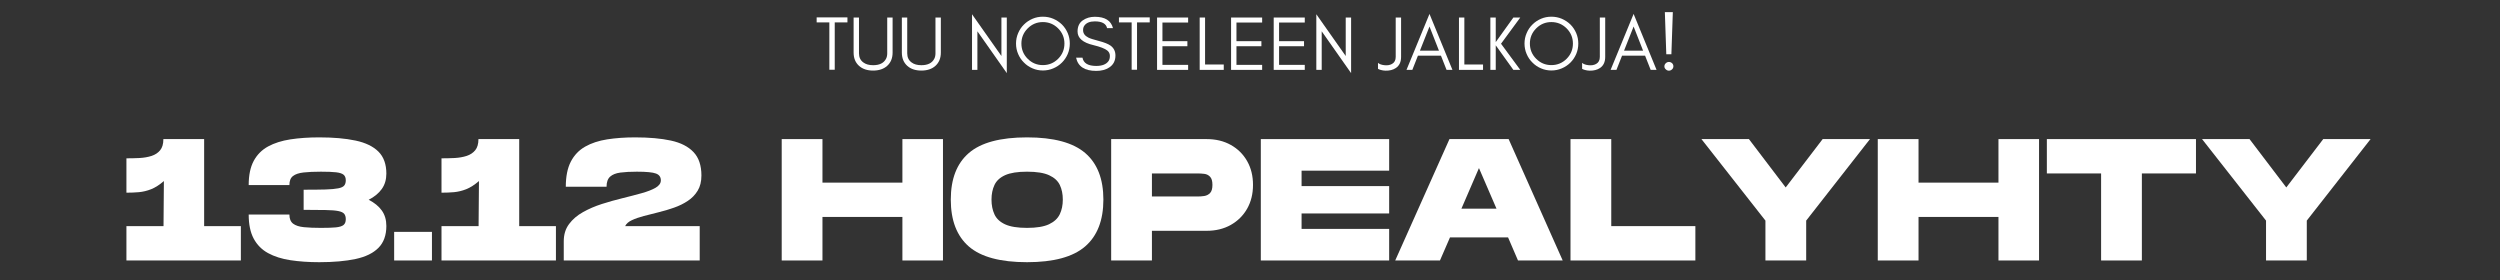<?xml version="1.0" encoding="UTF-8" standalone="no"?>
<!DOCTYPE svg PUBLIC "-//W3C//DTD SVG 1.1//EN" "http://www.w3.org/Graphics/SVG/1.1/DTD/svg11.dtd">
<svg width="100%" height="100%" viewBox="0 0 1123 126" version="1.1" xmlns="http://www.w3.org/2000/svg" xmlns:xlink="http://www.w3.org/1999/xlink" xml:space="preserve" xmlns:serif="http://www.serif.com/" style="fill-rule:evenodd;clip-rule:evenodd;stroke-linejoin:round;stroke-miterlimit:2;">
    <rect x="0" y="0" width="1123" height="126" fill="#333333" stroke="none"/>
    <g transform="matrix(1.333,0,0,1.333,53.333,-2)">
        <g>
            <g transform="matrix(1,0,0,1,1.016,89.277)">
                <g>
                    <g>
                        <path d="M1.578,0L1.578,-11.578L14.078,-11.578L14.203,-26.766C12.723,-25.484 11.289,-24.566 9.906,-24.016C8.52,-23.473 7.145,-23.141 5.781,-23.016C4.414,-22.898 3.016,-22.844 1.578,-22.844L1.578,-34.422C3.098,-34.422 4.586,-34.457 6.047,-34.531C7.504,-34.613 8.836,-34.848 10.047,-35.234C11.254,-35.629 12.219,-36.266 12.938,-37.141C13.664,-38.016 14.031,-39.27 14.031,-40.906L27.766,-40.906L27.766,-11.578L40.141,-11.578L40.141,0L1.578,0Z" style="fill:white;fill-rule:nonzero;"/>
                    </g>
                </g>
            </g>
            <g transform="matrix(1,0,0,1,42.795,89.277)">
                <g>
                    <g>
                        <path d="M24.781,0.578C21.227,0.578 17.988,0.352 15.063,-0.094C12.145,-0.539 9.633,-1.336 7.531,-2.484C5.438,-3.629 3.82,-5.254 2.688,-7.359C1.563,-9.461 1,-12.172 1,-15.484L14.719,-15.484C14.719,-14.078 15.133,-13.051 15.969,-12.406C16.813,-11.77 18.031,-11.375 19.625,-11.219C21.227,-11.063 23.141,-10.984 25.359,-10.984C27.504,-10.984 29.18,-11.039 30.391,-11.156C31.598,-11.281 32.453,-11.547 32.953,-11.953C33.461,-12.359 33.719,-13.008 33.719,-13.906C33.719,-14.688 33.539,-15.289 33.188,-15.719C32.844,-16.145 32.18,-16.457 31.203,-16.656C30.234,-16.852 28.801,-16.969 26.906,-17C25.02,-17.039 22.555,-17.063 19.516,-17.063L19.516,-23.844C22.555,-23.844 25.008,-23.867 26.875,-23.922C28.75,-23.984 30.18,-24.113 31.172,-24.313C32.172,-24.508 32.844,-24.82 33.188,-25.25C33.539,-25.676 33.719,-26.258 33.719,-27C33.719,-27.852 33.473,-28.484 32.984,-28.891C32.492,-29.305 31.645,-29.582 30.438,-29.719C29.238,-29.852 27.547,-29.922 25.359,-29.922C23.023,-29.922 21.066,-29.832 19.484,-29.656C17.91,-29.477 16.723,-29.078 15.922,-28.453C15.117,-27.836 14.719,-26.828 14.719,-25.422L1,-25.422C1,-28.734 1.563,-31.441 2.688,-33.547C3.82,-35.648 5.438,-37.273 7.531,-38.422C9.633,-39.566 12.145,-40.363 15.063,-40.813C17.988,-41.258 21.227,-41.484 24.781,-41.484C29.57,-41.484 33.648,-41.125 37.016,-40.406C40.391,-39.688 42.961,-38.441 44.734,-36.672C46.504,-34.898 47.391,-32.438 47.391,-29.281C47.391,-27.25 46.875,-25.516 45.844,-24.078C44.813,-22.641 43.344,-21.43 41.438,-20.453C43.344,-19.484 44.813,-18.285 45.844,-16.859C46.875,-15.43 47.391,-13.688 47.391,-11.625C47.391,-8.508 46.504,-6.055 44.734,-4.266C42.961,-2.473 40.391,-1.219 37.016,-0.5C33.648,0.219 29.57,0.578 24.781,0.578Z" style="fill:white;fill-rule:nonzero;"/>
                    </g>
                </g>
            </g>
            <g transform="matrix(1,0,0,1,91.237,89.277)">
                <g>
                    <g>
                        <rect x="1.578" y="-9.641" width="12.734" height="9.641" style="fill:white;fill-rule:nonzero;"/>
                    </g>
                </g>
            </g>
            <g transform="matrix(1,0,0,1,107.189,89.277)">
                <g>
                    <g>
                        <path d="M1.578,0L1.578,-11.578L14.078,-11.578L14.203,-26.766C12.723,-25.484 11.289,-24.566 9.906,-24.016C8.52,-23.473 7.145,-23.141 5.781,-23.016C4.414,-22.898 3.016,-22.844 1.578,-22.844L1.578,-34.422C3.098,-34.422 4.586,-34.457 6.047,-34.531C7.504,-34.613 8.836,-34.848 10.047,-35.234C11.254,-35.629 12.219,-36.266 12.938,-37.141C13.664,-38.016 14.031,-39.27 14.031,-40.906L27.766,-40.906L27.766,-11.578L40.141,-11.578L40.141,0L1.578,0Z" style="fill:white;fill-rule:nonzero;"/>
                    </g>
                </g>
            </g>
            <g transform="matrix(1,0,0,1,148.968,89.277)">
                <g>
                    <g>
                        <path d="M1,0L1,-6.484C1,-8.742 1.594,-10.672 2.781,-12.266C3.969,-13.867 5.535,-15.211 7.484,-16.297C9.43,-17.391 11.563,-18.305 13.875,-19.047C16.195,-19.785 18.516,-20.438 20.828,-21C23.148,-21.57 25.285,-22.129 27.234,-22.672C29.18,-23.211 30.75,-23.82 31.938,-24.5C33.125,-25.188 33.719,-26.02 33.719,-27C33.719,-28.125 33.172,-28.891 32.078,-29.297C30.992,-29.711 28.852,-29.922 25.656,-29.922C23.469,-29.922 21.613,-29.82 20.094,-29.625C18.582,-29.426 17.426,-28.969 16.625,-28.25C15.82,-27.531 15.422,-26.395 15.422,-24.844L1.688,-24.844C1.688,-28.301 2.25,-31.117 3.375,-33.297C4.508,-35.484 6.117,-37.172 8.203,-38.359C10.297,-39.547 12.77,-40.363 15.625,-40.813C18.488,-41.258 21.633,-41.484 25.063,-41.484C29.781,-41.484 33.797,-41.125 37.109,-40.406C40.422,-39.688 42.961,-38.391 44.734,-36.516C46.504,-34.648 47.391,-32.023 47.391,-28.641C47.391,-26.609 46.969,-24.898 46.125,-23.516C45.289,-22.141 44.18,-20.992 42.797,-20.078C41.422,-19.16 39.875,-18.398 38.156,-17.797C36.445,-17.191 34.711,-16.676 32.953,-16.25C31.203,-15.82 29.547,-15.398 27.984,-14.984C26.43,-14.578 25.086,-14.109 23.953,-13.578C22.828,-13.055 22.07,-12.391 21.688,-11.578L46.813,-11.578L46.813,0L1,0Z" style="fill:white;fill-rule:nonzero;"/>
                    </g>
                </g>
            </g>
            <g transform="matrix(1,0,0,1,221.835,89.277)">
                <g>
                    <g>
                        <path d="M1.578,0L1.578,-40.906L15.313,-40.906L15.313,-26.234L42.25,-26.234L42.25,-40.906L55.922,-40.906L55.922,0L42.25,0L42.25,-14.672L15.313,-14.672L15.313,0L1.578,0Z" style="fill:white;fill-rule:nonzero;"/>
                    </g>
                </g>
            </g>
            <g transform="matrix(1,0,0,1,279.391,89.277)">
                <g>
                    <g>
                        <path d="M26.703,0.578C17.703,0.578 11.164,-1.18 7.094,-4.703C3.031,-8.234 1,-13.504 1,-20.516C1,-27.484 3.031,-32.719 7.094,-36.219C11.164,-39.727 17.703,-41.484 26.703,-41.484C35.66,-41.484 42.188,-39.727 46.281,-36.219C50.375,-32.719 52.422,-27.484 52.422,-20.516C52.422,-13.535 50.375,-8.273 46.281,-4.734C42.188,-1.191 35.66,0.578 26.703,0.578ZM26.703,-10.984C29.898,-10.984 32.363,-11.391 34.094,-12.203C35.832,-13.023 37.039,-14.145 37.719,-15.563C38.406,-16.988 38.75,-18.641 38.75,-20.516C38.75,-22.379 38.414,-24.016 37.75,-25.422C37.082,-26.828 35.883,-27.926 34.156,-28.719C32.426,-29.52 29.941,-29.922 26.703,-29.922C23.516,-29.922 21.051,-29.531 19.313,-28.75C17.582,-27.969 16.383,-26.863 15.719,-25.438C15.051,-24.02 14.719,-22.379 14.719,-20.516C14.719,-18.641 15.051,-16.977 15.719,-15.531C16.383,-14.094 17.582,-12.973 19.313,-12.172C21.051,-11.379 23.516,-10.984 26.703,-10.984Z" style="fill:white;fill-rule:nonzero;"/>
                    </g>
                </g>
            </g>
            <g transform="matrix(1,0,0,1,332.858,89.277)">
                <g>
                    <g>
                        <path d="M1.578,0L1.578,-40.906L33.719,-40.906C36.832,-40.906 39.555,-40.25 41.891,-38.938C44.234,-37.633 46.066,-35.82 47.391,-33.5C48.711,-31.188 49.375,-28.516 49.375,-25.484C49.375,-22.441 48.711,-19.758 47.391,-17.438C46.066,-15.125 44.234,-13.305 41.891,-11.984C39.555,-10.66 36.832,-10 33.719,-10L15.313,-10L15.313,0L1.578,0ZM15.313,-21.563L30.797,-21.563C31.492,-21.563 32.223,-21.617 32.984,-21.734C33.742,-21.859 34.383,-22.191 34.906,-22.734C35.438,-23.273 35.703,-24.191 35.703,-25.484C35.703,-26.766 35.438,-27.676 34.906,-28.219C34.383,-28.77 33.742,-29.094 32.984,-29.188C32.223,-29.281 31.492,-29.328 30.797,-29.328L15.313,-29.328L15.313,-21.563Z" style="fill:white;fill-rule:nonzero;"/>
                    </g>
                </g>
            </g>
            <g transform="matrix(1,0,0,1,383.286,89.277)">
                <g>
                    <g>
                        <path d="M1.578,0L1.578,-40.906L44.828,-40.906L44.828,-30.266L15.313,-30.266L15.313,-25.063L44.828,-25.063L44.828,-15.844L15.313,-15.844L15.313,-10.641L44.828,-10.641L44.828,0L1.578,0Z" style="fill:white;fill-rule:nonzero;"/>
                    </g>
                </g>
            </g>
            <g transform="matrix(1,0,0,1,429.156,89.277)">
                <g>
                    <g>
                        <path d="M1,0L19.281,-40.906L39.219,-40.906L57.438,0L42.375,0L39.031,-7.766L19.453,-7.766L16.078,0L1,0ZM23.313,-17.469L35.125,-17.469L29.219,-31.141L23.313,-17.469Z" style="fill:white;fill-rule:nonzero;"/>
                    </g>
                </g>
            </g>
            <g transform="matrix(1,0,0,1,487.647,89.277)">
                <g>
                    <g>
                        <path d="M1.578,0L1.578,-40.906L15.313,-40.906L15.313,-11.578L43.656,-11.578L43.656,0L1.578,0Z" style="fill:white;fill-rule:nonzero;"/>
                    </g>
                </g>
            </g>
            <g transform="matrix(1,0,0,1,532.349,89.277)">
                <g>
                    <g>
                        <path d="M22.563,0L22.563,-13.438L1,-40.906L17,-40.906L29.391,-24.609L41.844,-40.906L57.797,-40.906L36.297,-13.438L36.297,0L22.563,0Z" style="fill:white;fill-rule:nonzero;"/>
                    </g>
                </g>
            </g>
            <g transform="matrix(1,0,0,1,591.191,89.277)">
                <g>
                    <g>
                        <path d="M1.578,0L1.578,-40.906L15.313,-40.906L15.313,-26.234L42.25,-26.234L42.25,-40.906L55.922,-40.906L55.922,0L42.25,0L42.25,-14.672L15.313,-14.672L15.313,0L1.578,0Z" style="fill:white;fill-rule:nonzero;"/>
                    </g>
                </g>
            </g>
            <g transform="matrix(1,0,0,1,648.748,89.277)">
                <g>
                    <g>
                        <path d="M19.281,0L19.281,-29.328L1,-29.328L1,-40.906L51.25,-40.906L51.25,-29.328L33.016,-29.328L33.016,0L19.281,0Z" style="fill:white;fill-rule:nonzero;"/>
                    </g>
                </g>
            </g>
            <g transform="matrix(1,0,0,1,701.045,89.277)">
                <g>
                    <g>
                        <path d="M22.563,0L22.563,-13.438L1,-40.906L17,-40.906L29.391,-24.609L41.844,-40.906L57.797,-40.906L36.297,-13.438L36.297,0L22.563,0Z" style="fill:white;fill-rule:nonzero;"/>
                    </g>
                </g>
            </g>
            <g transform="matrix(1,0,0,1,234.672,25.048)">
                <g>
                    <g>
                        <path d="M0.516,-16L0.516,-17.688L10.891,-17.688L10.891,-16L6.609,-16L6.609,-0.047L4.797,-0.047L4.797,-16L0.516,-16Z" style="fill:white;fill-rule:nonzero;"/>
                    </g>
                </g>
            </g>
            <g transform="matrix(1,0,0,1,246.08,25.048)">
                <g>
                    <g>
                        <path d="M14.703,-5.844C14.703,-3.938 14.082,-2.43 12.844,-1.328C11.664,-0.285 10.098,0.234 8.141,0.234C6.172,0.234 4.598,-0.285 3.422,-1.328C2.18,-2.43 1.563,-3.938 1.563,-5.844L1.563,-17.641L3.375,-17.641L3.375,-5.578C3.375,-4.242 3.859,-3.223 4.828,-2.516C5.648,-1.891 6.754,-1.578 8.141,-1.578C10.305,-1.578 11.758,-2.305 12.5,-3.766C12.758,-4.266 12.891,-4.867 12.891,-5.578L12.891,-17.641L14.703,-17.641L14.703,-5.844Z" style="fill:white;fill-rule:nonzero;"/>
                    </g>
                </g>
            </g>
            <g transform="matrix(1,0,0,1,262.337,25.048)">
                <g>
                    <g>
                        <path d="M14.703,-5.844C14.703,-3.938 14.082,-2.43 12.844,-1.328C11.664,-0.285 10.098,0.234 8.141,0.234C6.172,0.234 4.598,-0.285 3.422,-1.328C2.18,-2.43 1.563,-3.938 1.563,-5.844L1.563,-17.641L3.375,-17.641L3.375,-5.578C3.375,-4.242 3.859,-3.223 4.828,-2.516C5.648,-1.891 6.754,-1.578 8.141,-1.578C10.305,-1.578 11.758,-2.305 12.5,-3.766C12.758,-4.266 12.891,-4.867 12.891,-5.578L12.891,-17.641L14.703,-17.641L14.703,-5.844Z" style="fill:white;fill-rule:nonzero;"/>
                    </g>
                </g>
            </g>
            <g transform="matrix(1,0,0,1,285.593,25.048)">
                <g>
                    <g>
                        <path d="M3.766,-13L3.766,0L1.953,0L1.953,-18.75L11.859,-4.672L11.859,-17.641L13.672,-17.641L13.672,1.094L3.766,-13Z" style="fill:white;fill-rule:nonzero;"/>
                    </g>
                </g>
            </g>
            <g transform="matrix(1,0,0,1,301.202,25.048)">
                <g>
                    <g>
                        <path d="M17.484,-8.875C17.484,-10.863 16.773,-12.566 15.359,-13.984C13.941,-15.398 12.227,-16.109 10.219,-16.109C8.227,-16.109 6.523,-15.398 5.109,-13.984C3.691,-12.566 2.984,-10.863 2.984,-8.875C2.984,-6.863 3.691,-5.148 5.109,-3.734C6.523,-2.316 8.227,-1.609 10.219,-1.609C12.227,-1.609 13.941,-2.316 15.359,-3.734C16.773,-5.148 17.484,-6.863 17.484,-8.875ZM19.297,-8.875C19.297,-7.625 19.063,-6.445 18.594,-5.344C18.113,-4.238 17.469,-3.281 16.656,-2.469C15.82,-1.633 14.852,-0.984 13.75,-0.516C12.645,-0.035 11.469,0.203 10.219,0.203C8.977,0.203 7.813,-0.035 6.719,-0.516C5.613,-0.984 4.656,-1.633 3.844,-2.469C3.008,-3.281 2.359,-4.238 1.891,-5.344C1.41,-6.445 1.172,-7.625 1.172,-8.875C1.172,-10.113 1.41,-11.285 1.891,-12.391C2.359,-13.504 3.008,-14.469 3.844,-15.281C4.656,-16.094 5.613,-16.738 6.719,-17.219C7.813,-17.688 8.977,-17.922 10.219,-17.922C11.469,-17.922 12.645,-17.688 13.75,-17.219C14.852,-16.738 15.82,-16.094 16.656,-15.281C17.469,-14.469 18.113,-13.504 18.594,-12.391C19.063,-11.285 19.297,-10.113 19.297,-8.875Z" style="fill:white;fill-rule:nonzero;"/>
                    </g>
                </g>
            </g>
            <g transform="matrix(1,0,0,1,321.658,25.048)">
                <g>
                    <g>
                        <path d="M6.844,-8.328C3.25,-9.16 1.453,-10.695 1.453,-12.938C1.453,-14.602 2.031,-15.848 3.188,-16.672C4.344,-17.484 5.703,-17.891 7.266,-17.891C10.703,-17.891 12.742,-16.613 13.391,-14.063L11.406,-14.063C11.063,-15.582 9.68,-16.344 7.266,-16.344C5.566,-16.344 4.379,-15.844 3.703,-14.844C3.441,-14.457 3.313,-13.977 3.313,-13.406C3.313,-12.32 3.898,-11.484 5.078,-10.891C5.629,-10.598 6.805,-10.219 8.609,-9.75C10.41,-9.281 11.719,-8.766 12.531,-8.203C13.656,-7.398 14.219,-6.281 14.219,-4.844C14.219,-3.063 13.516,-1.711 12.109,-0.797C10.93,-0.035 9.477,0.344 7.75,0.344C3.844,0.344 1.578,-1.145 0.953,-4.125L3.109,-4.125C3.441,-2.258 4.988,-1.328 7.75,-1.328C9.727,-1.328 11.102,-1.867 11.875,-2.953C12.188,-3.391 12.344,-3.977 12.344,-4.719C12.344,-5.445 12.055,-6.047 11.484,-6.516C10.672,-7.172 9.125,-7.773 6.844,-8.328Z" style="fill:white;fill-rule:nonzero;"/>
                    </g>
                </g>
            </g>
            <g transform="matrix(1,0,0,1,336.541,25.048)">
                <g>
                    <g>
                        <path d="M0.516,-16L0.516,-17.688L10.891,-17.688L10.891,-16L6.609,-16L6.609,-0.047L4.797,-0.047L4.797,-16L0.516,-16Z" style="fill:white;fill-rule:nonzero;"/>
                    </g>
                </g>
            </g>
            <g transform="matrix(1,0,0,1,347.949,25.048)">
                <g>
                    <g>
                        <path d="M12.422,0L1.953,0L1.953,-17.641L12.422,-17.641L12.422,-15.953L3.766,-15.953L3.766,-9.672L12.172,-9.672L12.172,-7.969L3.766,-7.969L3.766,-1.688L12.422,-1.688L12.422,0Z" style="fill:white;fill-rule:nonzero;"/>
                    </g>
                </g>
            </g>
            <g transform="matrix(1,0,0,1,362.312,25.048)">
                <g>
                    <g>
                        <path d="M3.766,-1.813L10.063,-1.813L10.063,0L1.953,0L1.953,-17.641L3.766,-17.641L3.766,-1.813Z" style="fill:white;fill-rule:nonzero;"/>
                    </g>
                </g>
            </g>
            <g transform="matrix(1,0,0,1,372.891,25.048)">
                <g>
                    <g>
                        <path d="M12.422,0L1.953,0L1.953,-17.641L12.422,-17.641L12.422,-15.953L3.766,-15.953L3.766,-9.672L12.172,-9.672L12.172,-7.969L3.766,-7.969L3.766,-1.688L12.422,-1.688L12.422,0Z" style="fill:white;fill-rule:nonzero;"/>
                    </g>
                </g>
            </g>
            <g transform="matrix(1,0,0,1,387.255,25.048)">
                <g>
                    <g>
                        <path d="M12.422,0L1.953,0L1.953,-17.641L12.422,-17.641L12.422,-15.953L3.766,-15.953L3.766,-9.672L12.172,-9.672L12.172,-7.969L3.766,-7.969L3.766,-1.688L12.422,-1.688L12.422,0Z" style="fill:white;fill-rule:nonzero;"/>
                    </g>
                </g>
            </g>
            <g transform="matrix(1,0,0,1,401.618,25.048)">
                <g>
                    <g>
                        <path d="M3.766,-13L3.766,0L1.953,0L1.953,-18.75L11.859,-4.672L11.859,-17.641L13.672,-17.641L13.672,1.094L3.766,-13Z" style="fill:white;fill-rule:nonzero;"/>
                    </g>
                </g>
            </g>
            <g transform="matrix(1,0,0,1,424.227,25.048)">
                <g>
                    <g>
                        <path d="M7.906,-4.359C7.906,-2.66 7.316,-1.414 6.141,-0.625C5.211,0 4.047,0.297 2.641,0.266C2.055,0.242 1.539,0.164 1.094,0.031C0.625,-0.094 0.301,-0.223 0.125,-0.359L0.125,-2.359C0.613,-1.941 1.332,-1.68 2.281,-1.578C3.281,-1.461 4.133,-1.602 4.844,-2C5.676,-2.469 6.094,-3.254 6.094,-4.359L6.094,-17.641L7.906,-17.641L7.906,-4.359Z" style="fill:white;fill-rule:nonzero;"/>
                    </g>
                </g>
            </g>
            <g transform="matrix(1,0,0,1,433.69,25.048)">
                <g>
                    <g>
                        <path d="M4.797,-6.484L11.203,-6.484L8.016,-14.609L4.797,-6.484ZM15.75,0L13.766,0L11.875,-4.797L4.125,-4.797L2.234,0L0.266,0L8.016,-18.859L15.75,0Z" style="fill:white;fill-rule:nonzero;"/>
                    </g>
                </g>
            </g>
            <g transform="matrix(1,0,0,1,449.688,25.048)">
                <g>
                    <g>
                        <path d="M3.766,-1.813L10.063,-1.813L10.063,0L1.953,0L1.953,-17.641L3.766,-17.641L3.766,-1.813Z" style="fill:white;fill-rule:nonzero;"/>
                    </g>
                </g>
            </g>
            <g transform="matrix(1,0,0,1,460.266,25.048)">
                <g>
                    <g>
                        <path d="M3.766,0L1.953,0L1.953,-17.641L3.766,-17.641L3.766,-9.359L9.703,-17.641L12.031,-17.641L5.547,-8.813L12.031,0L9.703,0L3.766,-8.281L3.766,0Z" style="fill:white;fill-rule:nonzero;"/>
                    </g>
                </g>
            </g>
            <g transform="matrix(1,0,0,1,472.555,25.048)">
                <g>
                    <g>
                        <path d="M17.484,-8.875C17.484,-10.863 16.773,-12.566 15.359,-13.984C13.941,-15.398 12.227,-16.109 10.219,-16.109C8.227,-16.109 6.523,-15.398 5.109,-13.984C3.691,-12.566 2.984,-10.863 2.984,-8.875C2.984,-6.863 3.691,-5.148 5.109,-3.734C6.523,-2.316 8.227,-1.609 10.219,-1.609C12.227,-1.609 13.941,-2.316 15.359,-3.734C16.773,-5.148 17.484,-6.863 17.484,-8.875ZM19.297,-8.875C19.297,-7.625 19.063,-6.445 18.594,-5.344C18.113,-4.238 17.469,-3.281 16.656,-2.469C15.82,-1.633 14.852,-0.984 13.75,-0.516C12.645,-0.035 11.469,0.203 10.219,0.203C8.977,0.203 7.813,-0.035 6.719,-0.516C5.613,-0.984 4.656,-1.633 3.844,-2.469C3.008,-3.281 2.359,-4.238 1.891,-5.344C1.41,-6.445 1.172,-7.625 1.172,-8.875C1.172,-10.113 1.41,-11.285 1.891,-12.391C2.359,-13.504 3.008,-14.469 3.844,-15.281C4.656,-16.094 5.613,-16.738 6.719,-17.219C7.813,-17.688 8.977,-17.922 10.219,-17.922C11.469,-17.922 12.645,-17.688 13.75,-17.219C14.852,-16.738 15.82,-16.094 16.656,-15.281C17.469,-14.469 18.113,-13.504 18.594,-12.391C19.063,-11.285 19.297,-10.113 19.297,-8.875Z" style="fill:white;fill-rule:nonzero;"/>
                    </g>
                </g>
            </g>
            <g transform="matrix(1,0,0,1,493.012,25.048)">
                <g>
                    <g>
                        <path d="M7.906,-4.359C7.906,-2.66 7.316,-1.414 6.141,-0.625C5.211,0 4.047,0.297 2.641,0.266C2.055,0.242 1.539,0.164 1.094,0.031C0.625,-0.094 0.301,-0.223 0.125,-0.359L0.125,-2.359C0.613,-1.941 1.332,-1.68 2.281,-1.578C3.281,-1.461 4.133,-1.602 4.844,-2C5.676,-2.469 6.094,-3.254 6.094,-4.359L6.094,-17.641L7.906,-17.641L7.906,-4.359Z" style="fill:white;fill-rule:nonzero;"/>
                    </g>
                </g>
            </g>
            <g transform="matrix(1,0,0,1,502.476,25.048)">
                <g>
                    <g>
                        <path d="M4.797,-6.484L11.203,-6.484L8.016,-14.609L4.797,-6.484ZM15.75,0L13.766,0L11.875,-4.797L4.125,-4.797L2.234,0L0.266,0L8.016,-18.859L15.75,0Z" style="fill:white;fill-rule:nonzero;"/>
                    </g>
                </g>
            </g>
            <g transform="matrix(1,0,0,1,518.473,25.048)">
                <g>
                    <g>
                        <path d="M4.984,-0.188C4.672,0.113 4.316,0.266 3.922,0.266C3.504,0.266 3.148,0.113 2.859,-0.188C2.547,-0.457 2.391,-0.789 2.391,-1.188C2.391,-1.594 2.547,-1.941 2.859,-2.234C3.148,-2.523 3.504,-2.672 3.922,-2.672C4.316,-2.672 4.672,-2.531 4.984,-2.25C5.273,-1.957 5.422,-1.613 5.422,-1.219C5.422,-0.801 5.273,-0.457 4.984,-0.188ZM5.234,-19.453L4.75,-5.266L3.031,-5.266L2.547,-19.453L5.234,-19.453Z" style="fill:white;fill-rule:nonzero;"/>
                    </g>
                </g>
            </g>
        </g>
    </g>
</svg>
